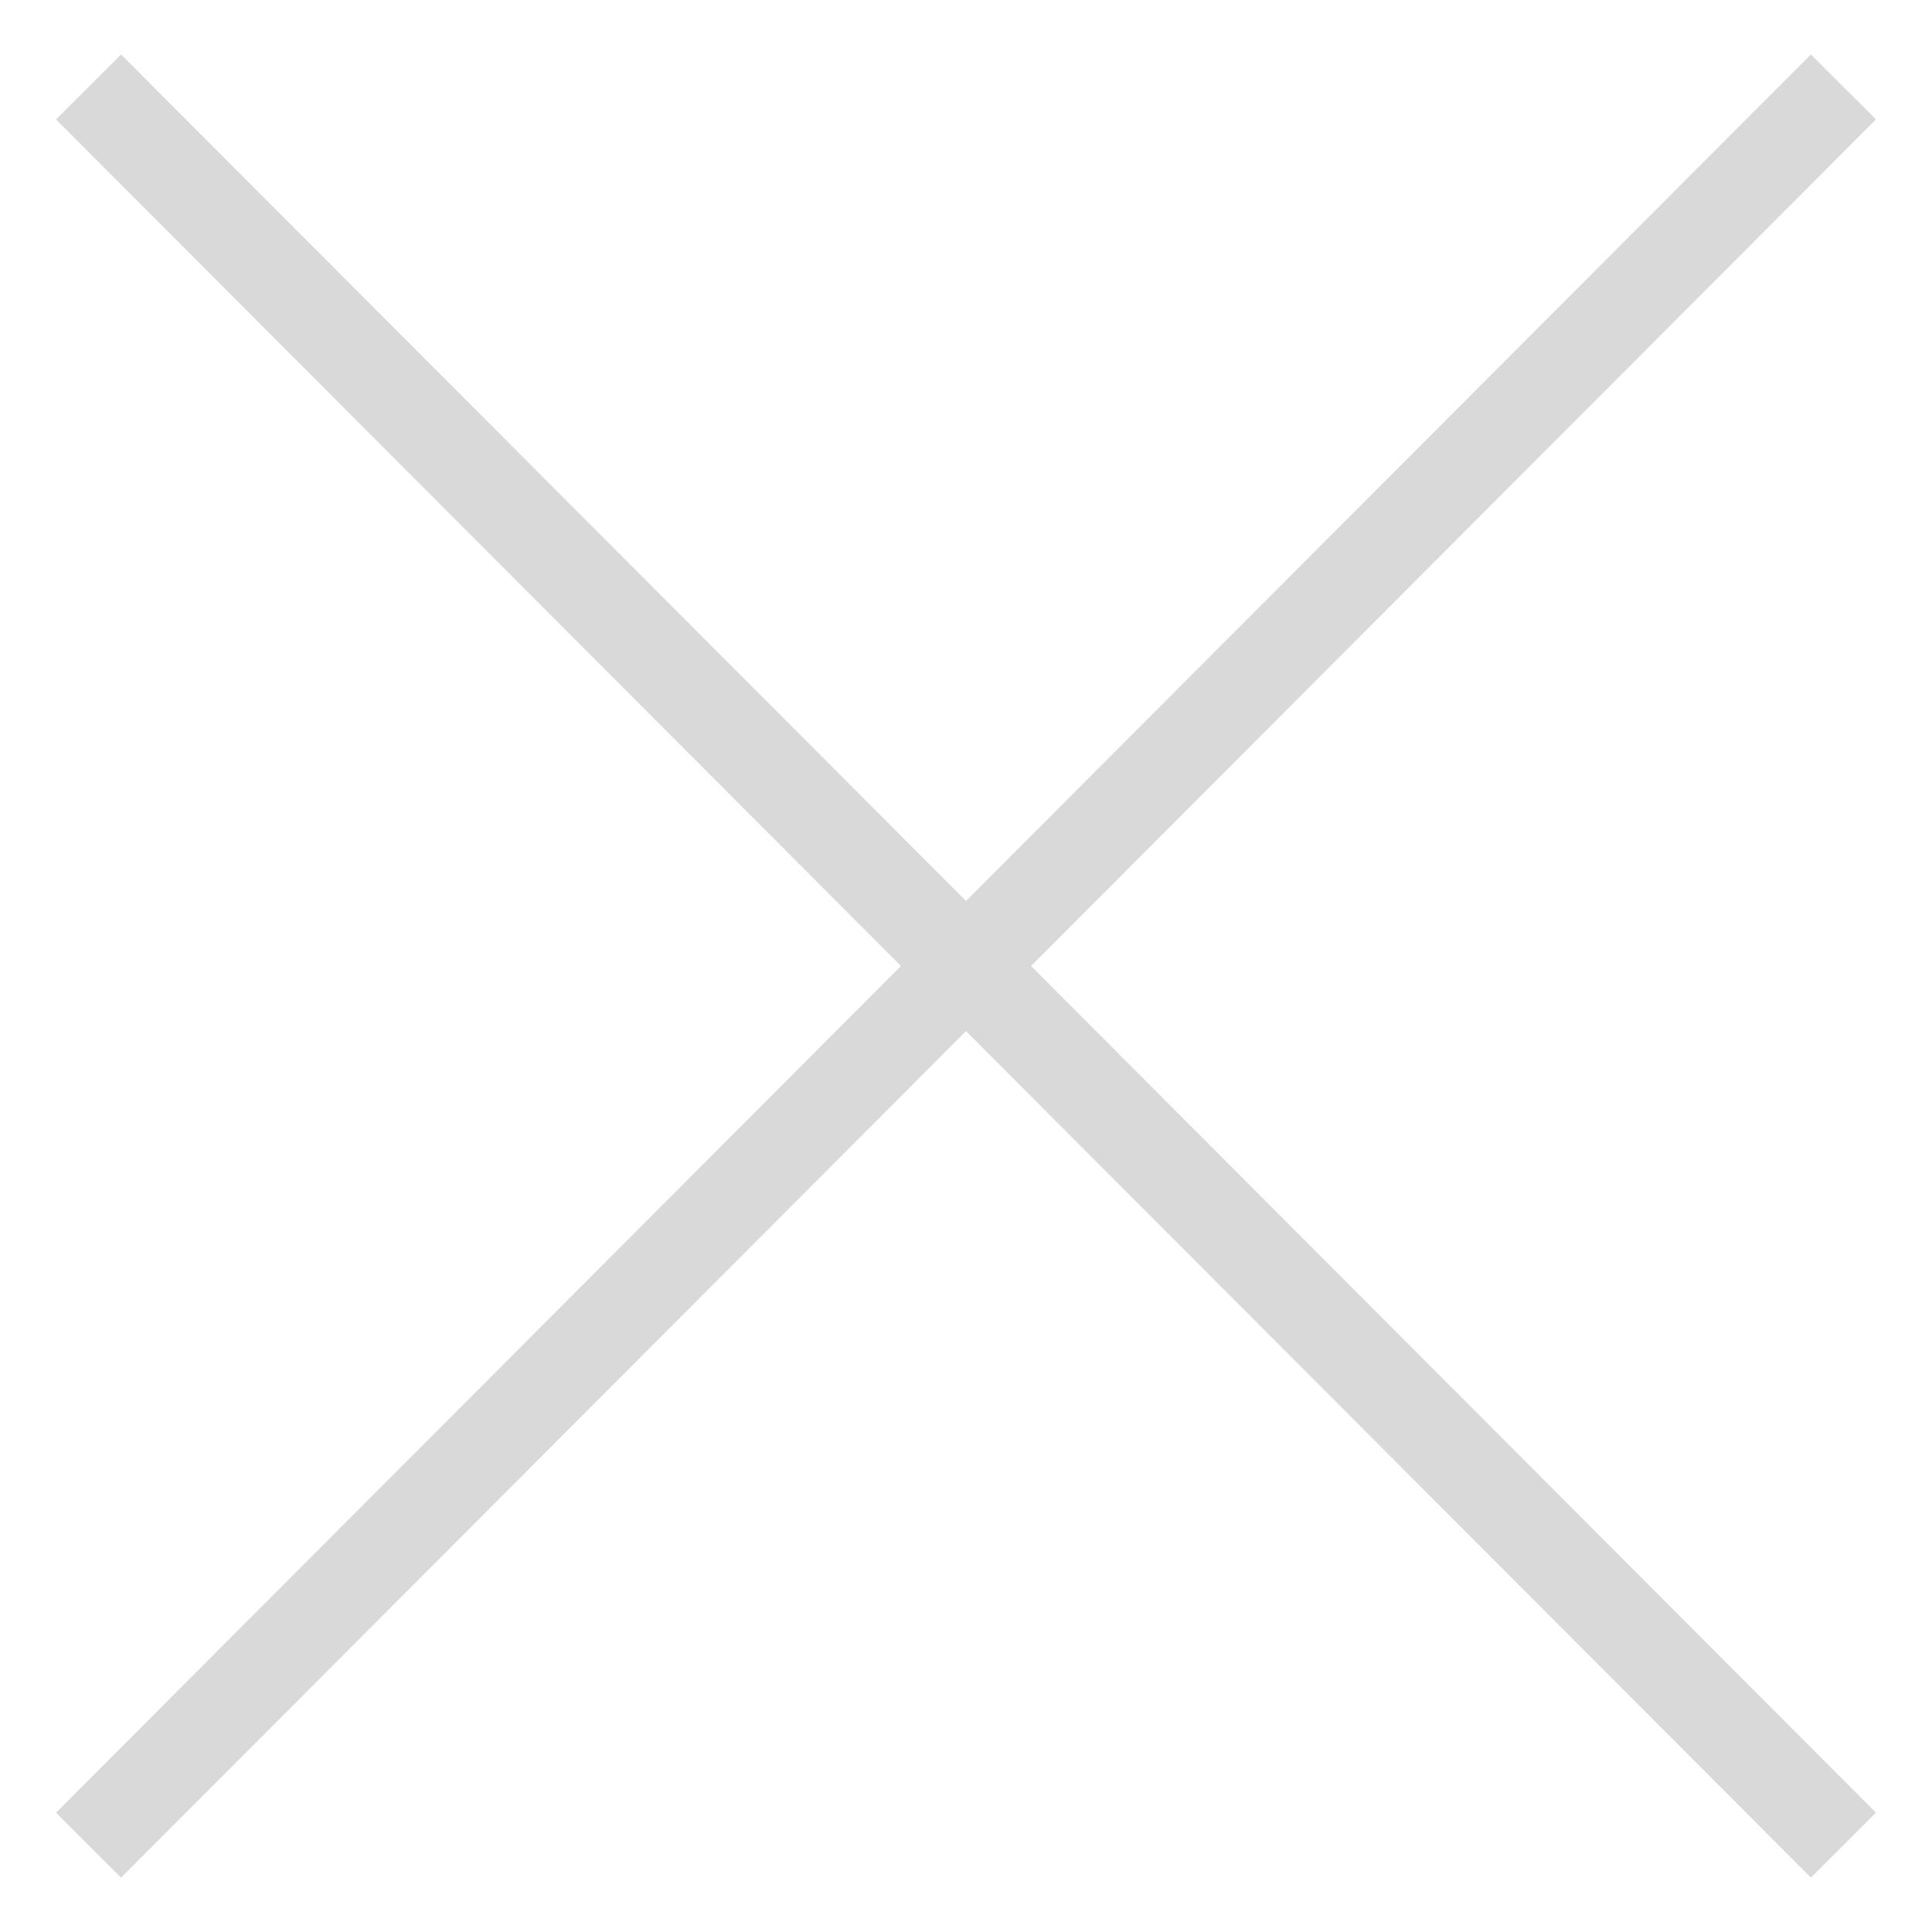 <?xml version="1.0" encoding="UTF-8"?> <svg xmlns="http://www.w3.org/2000/svg" width="21" height="21" viewBox="0 0 21 21" fill="none"> <path fill-rule="evenodd" clip-rule="evenodd" d="M1.316 0.592L0.609 1.298L9.793 10.5L0.609 19.703L1.316 20.409L10.5 11.208L19.684 20.409L20.391 19.703L11.207 10.5L20.391 1.298L19.684 0.592L10.5 9.793L1.316 0.592Z" fill="#D9D9D9"></path> </svg> 